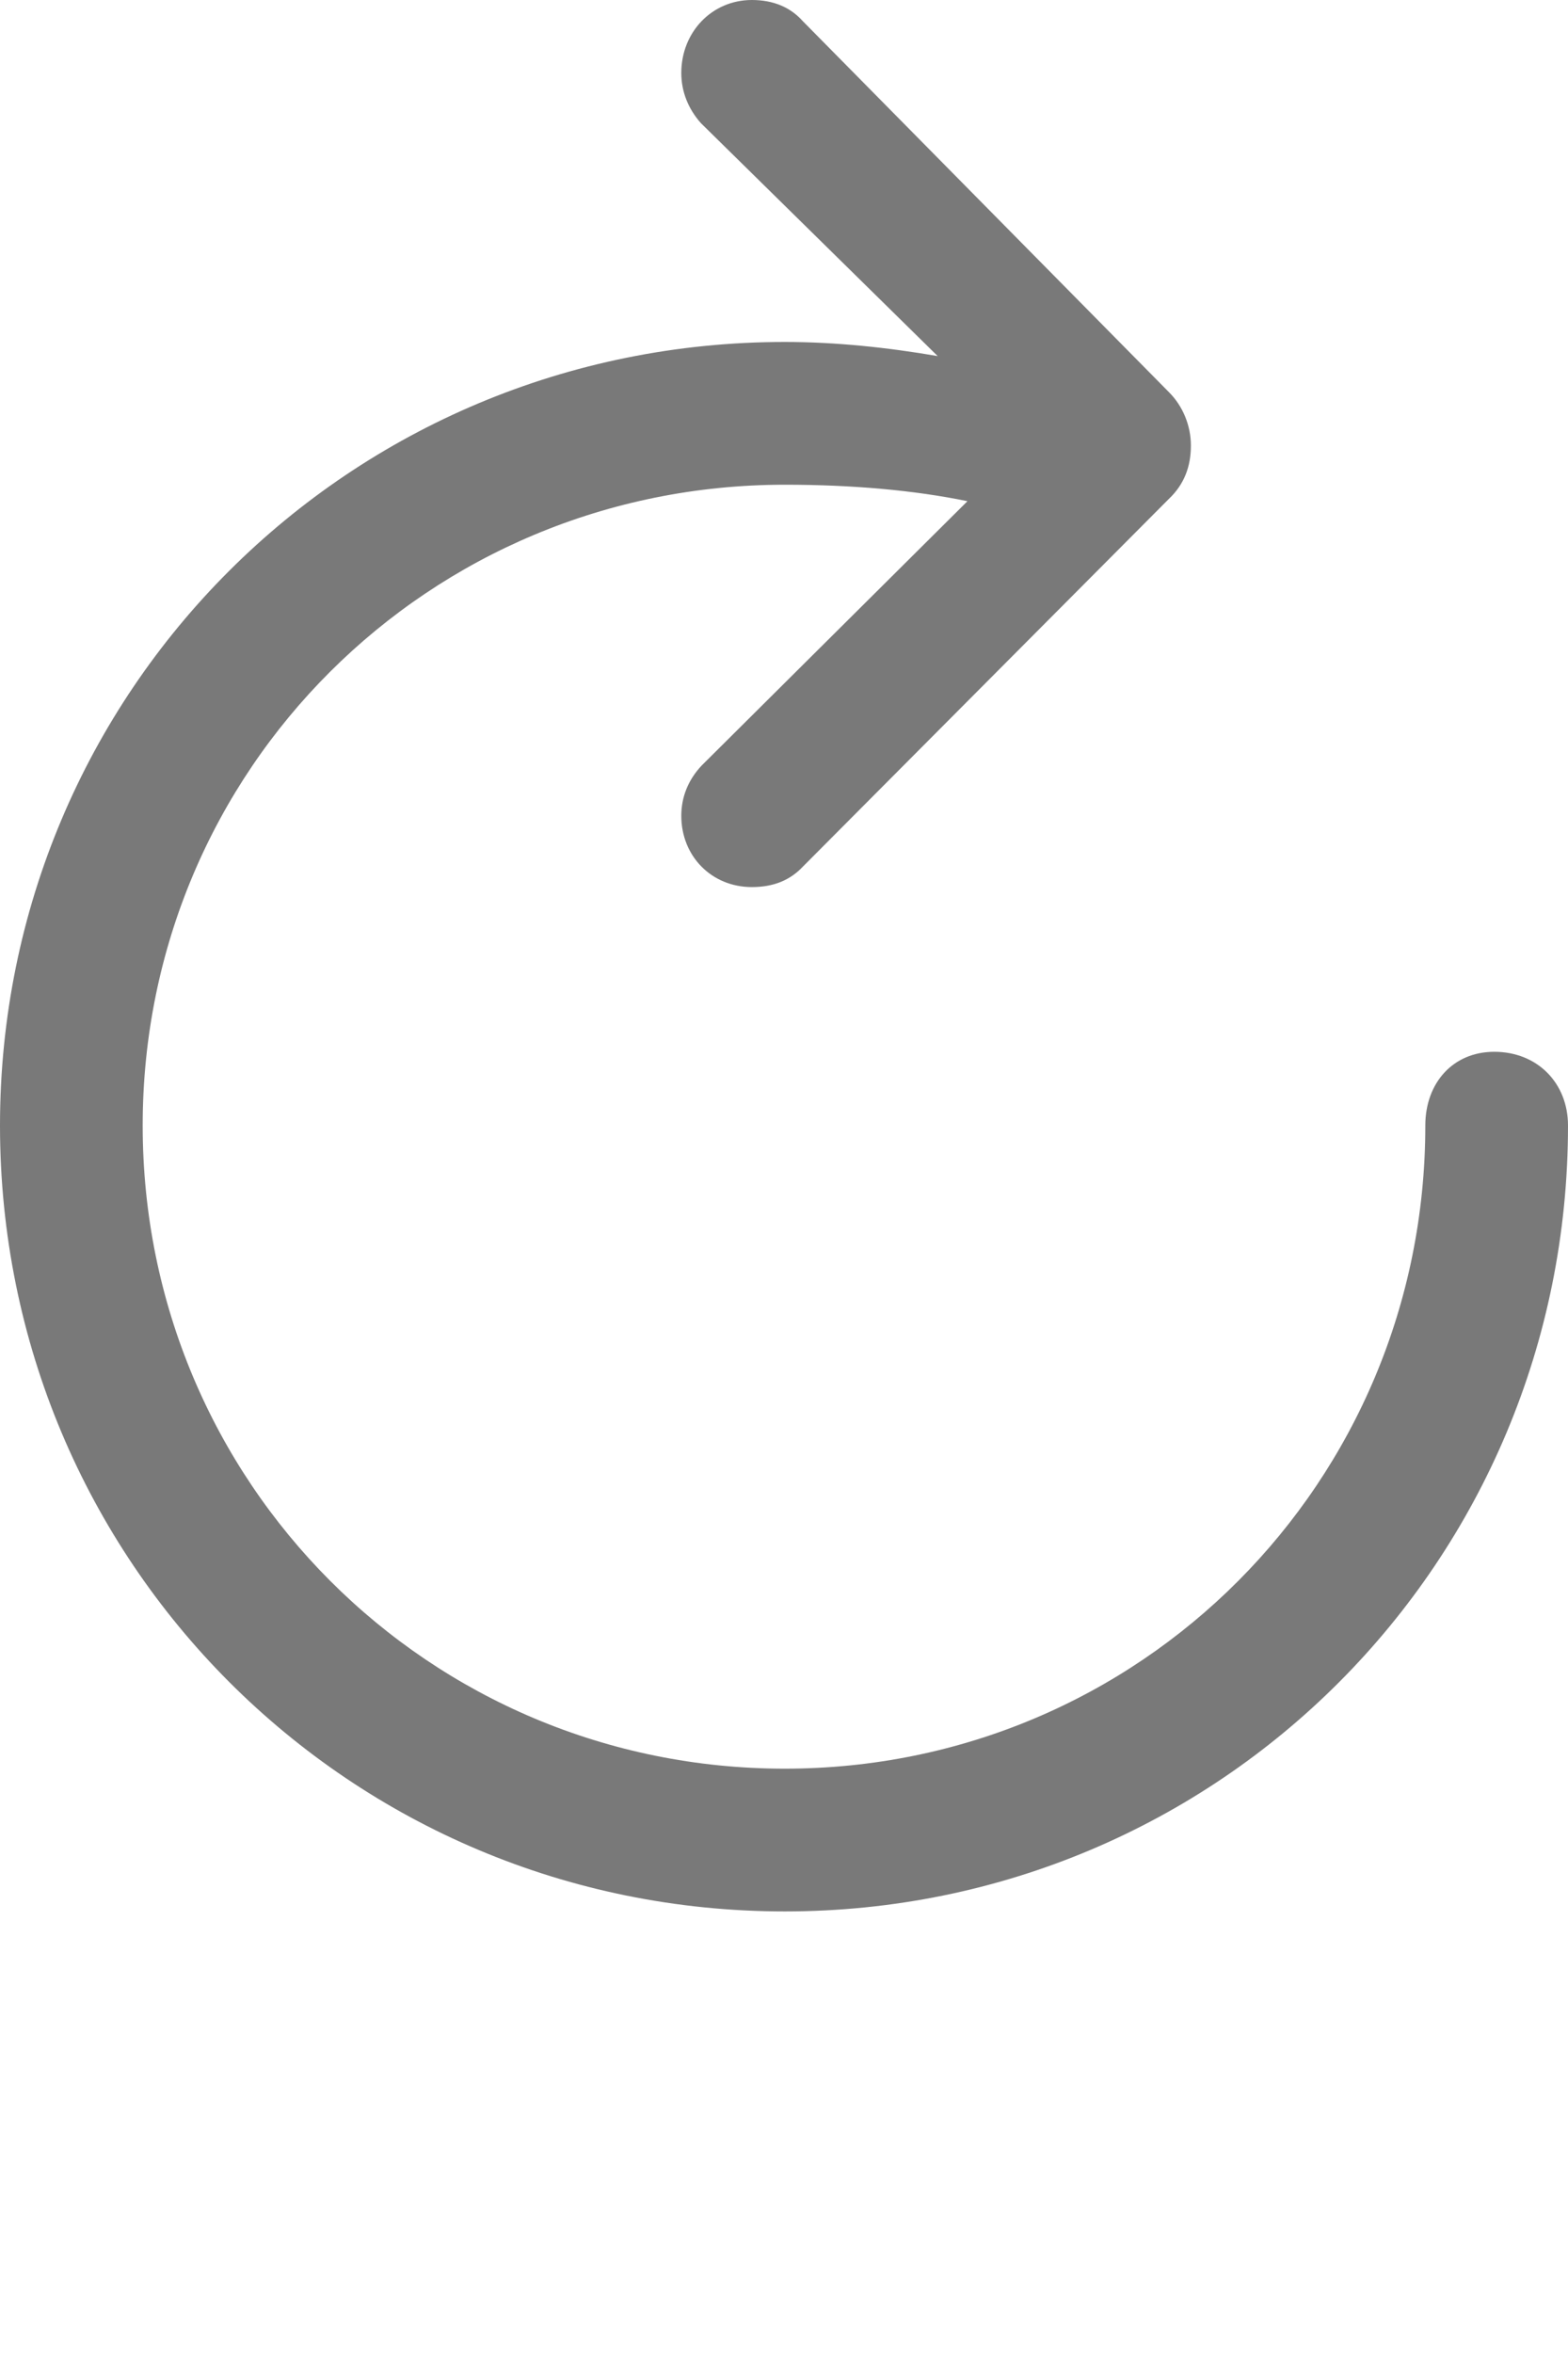 <?xml version="1.0" encoding="utf-8"?>
<svg xmlns="http://www.w3.org/2000/svg" fill="none" height="100%" overflow="visible" preserveAspectRatio="none" style="display: block;" viewBox="0 0 2 3" width="100%">
<path d="M0.959 1.131C0.987 1.131 1.008 1.122 1.024 1.105L1.491 0.636C1.511 0.617 1.519 0.594 1.519 0.568C1.519 0.543 1.509 0.518 1.491 0.5L1.024 0.027C1.008 0.009 0.986 0 0.959 0C0.908 0 0.869 0.041 0.869 0.093C0.869 0.117 0.878 0.139 0.894 0.157L1.196 0.454C1.132 0.443 1.066 0.436 1.001 0.436C0.446 0.436 0 0.881 0 1.435C0 1.991 0.446 2.437 1.001 2.437C1.555 2.437 2 1.991 2 1.435C2 1.381 1.961 1.341 1.906 1.341C1.853 1.341 1.818 1.381 1.818 1.435C1.818 1.89 1.454 2.255 1.001 2.255C0.547 2.255 0.182 1.89 0.182 1.435C0.182 0.981 0.547 0.618 1.001 0.618C1.087 0.618 1.166 0.625 1.234 0.639L0.895 0.976C0.878 0.994 0.869 1.016 0.869 1.04C0.869 1.092 0.908 1.131 0.959 1.131Z" fill="#797979" id="Lock"/>
</svg>